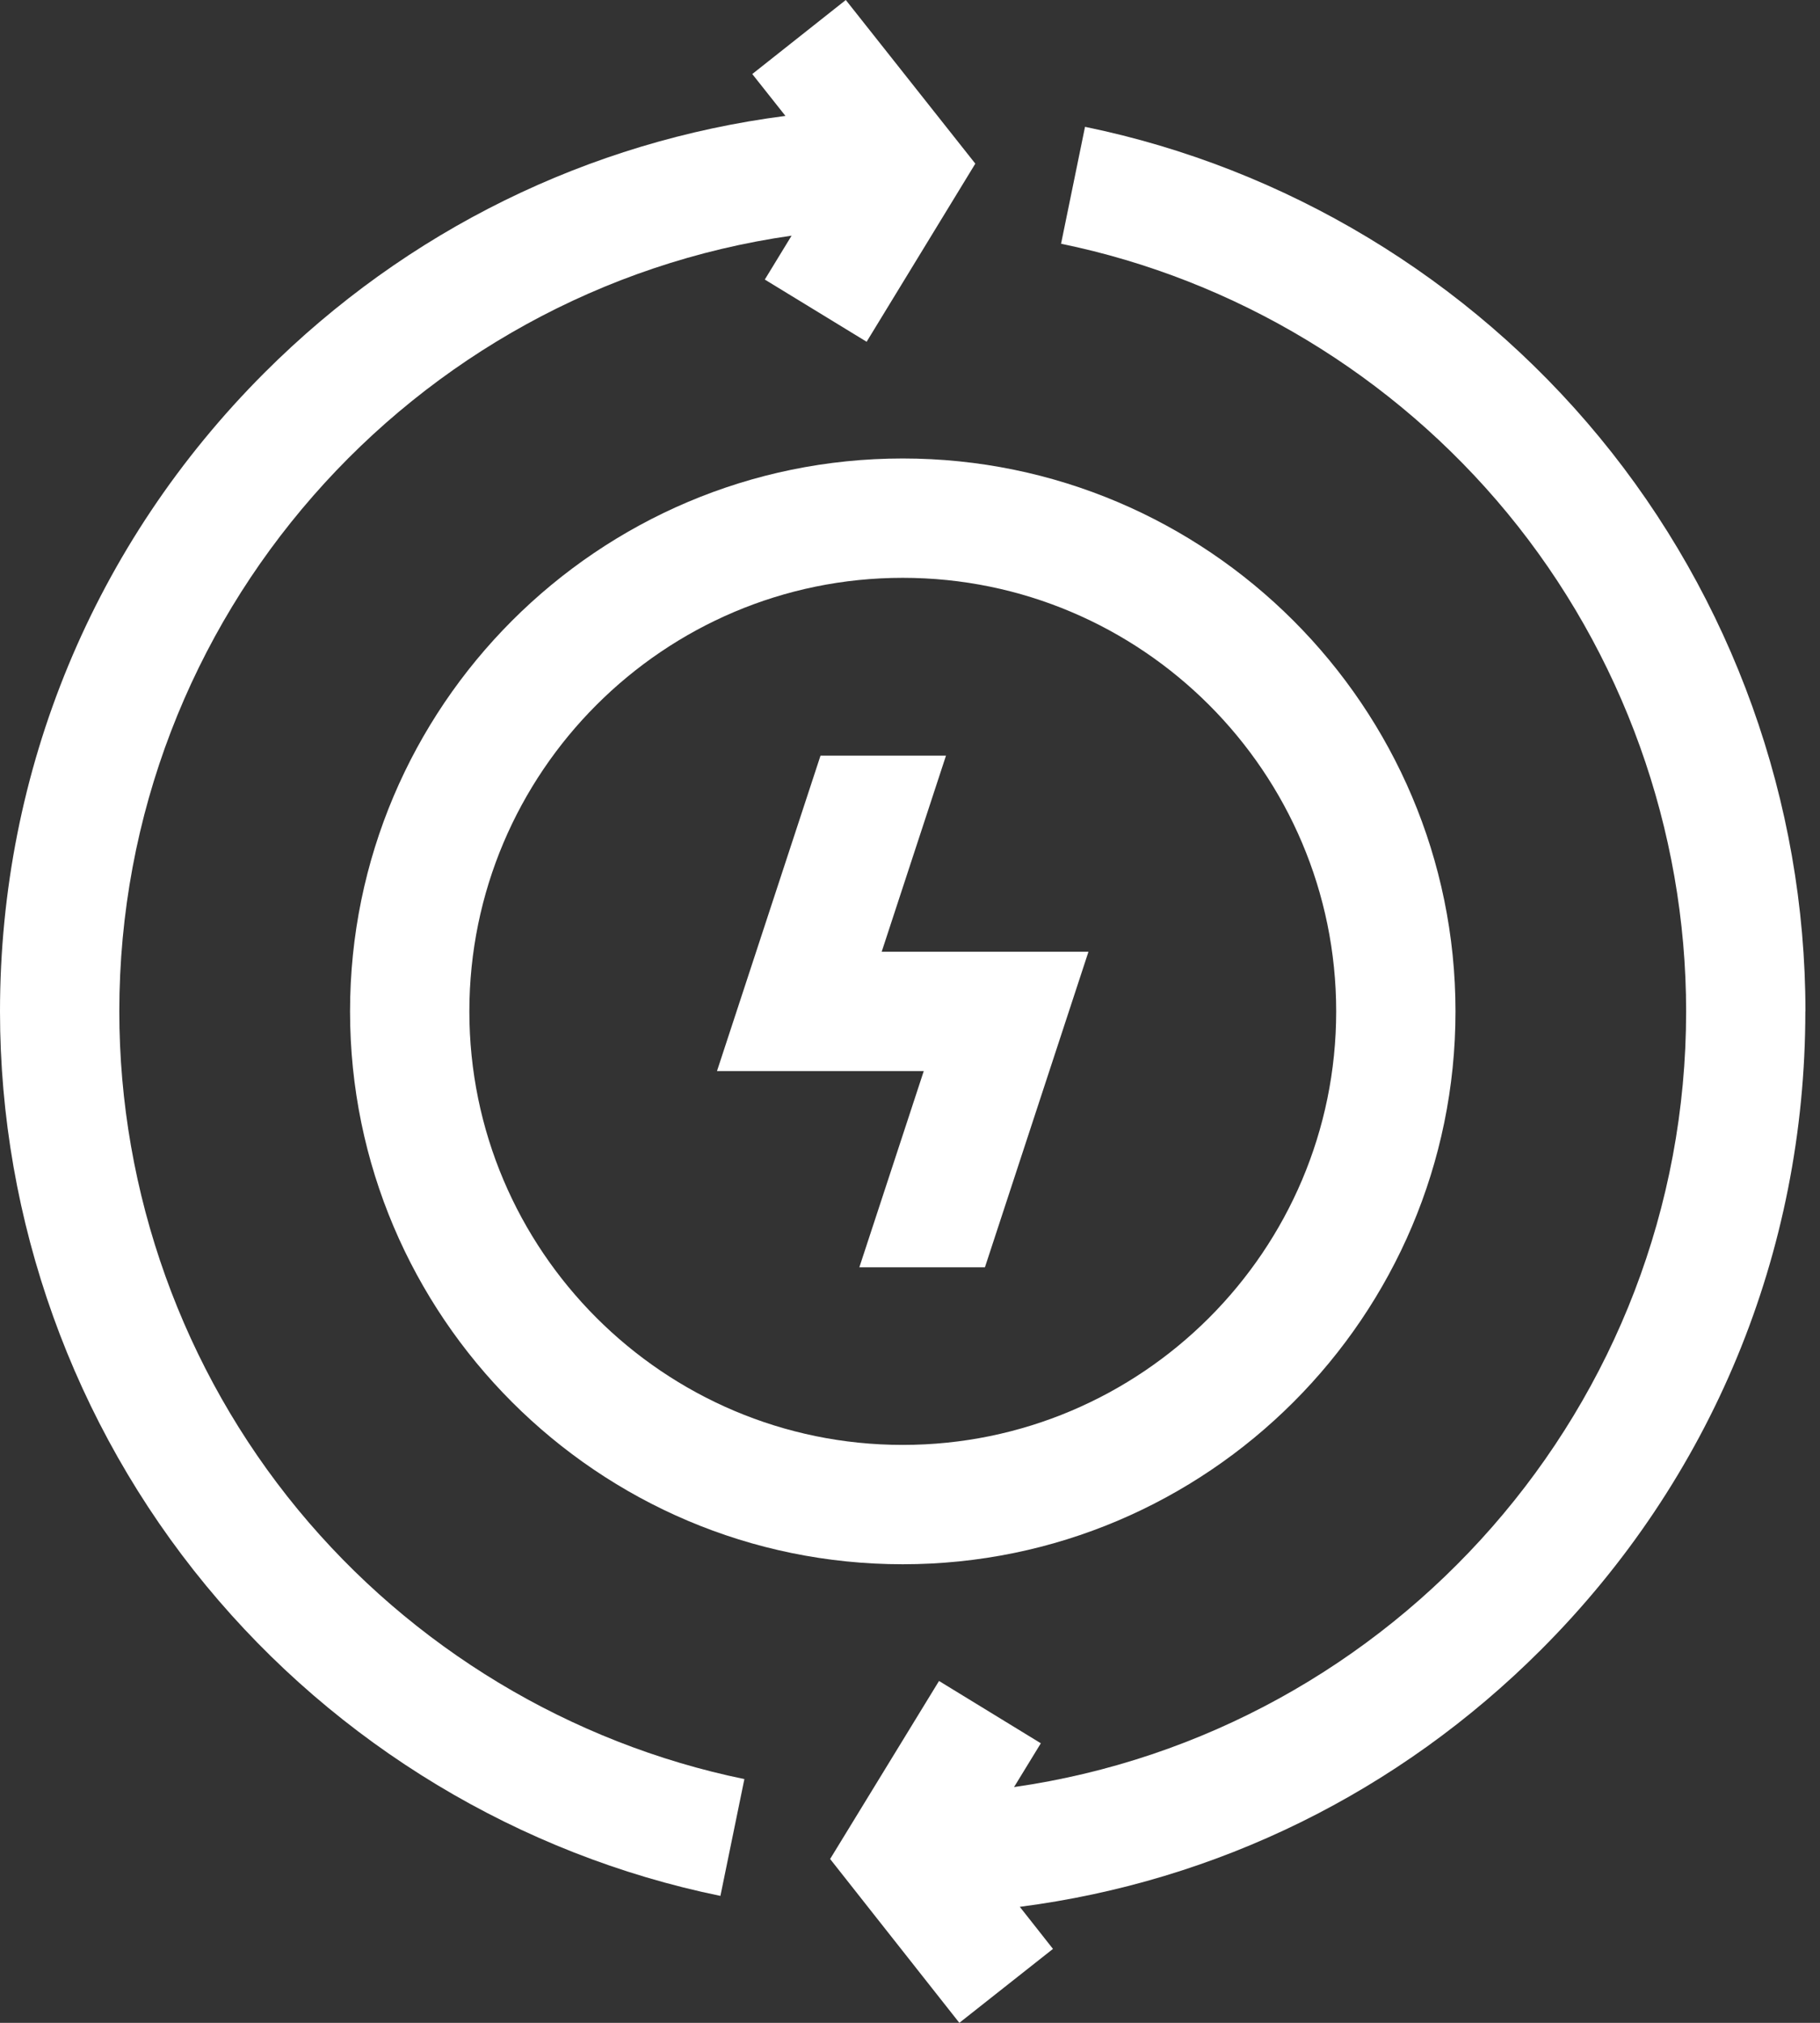 <svg width="18" height="20" viewBox="0 0 18 20" fill="none" xmlns="http://www.w3.org/2000/svg">
  <rect x="0" y="0" width="18" height="20" fill="#333333" stroke="none"/>
  <g clip-path="url(#clip0_5742_2512)">
    <path d="M3.462 10C3.462 13.014 5.914 15.466 8.928 15.466C11.942 15.466 14.395 13.014 14.395 10C14.395 6.986 11.942 4.533 8.928 4.533C5.914 4.533 3.462 6.986 3.462 10ZM8.928 5.713C11.292 5.713 13.215 7.636 13.215 10C13.215 12.363 11.292 14.286 8.928 14.286C6.565 14.286 4.642 12.363 4.642 10C4.642 7.636 6.565 5.713 8.928 5.713Z" fill="white"/>
    <path d="M10.765 9.41L9.741 12.53H8.499L9.136 10.59H7.091L8.115 7.471H9.356L8.72 9.41H10.765Z" fill="white"/>
    <path d="M17.856 10C17.856 7.931 17.132 5.915 15.818 4.322C14.522 2.75 12.715 1.661 10.731 1.254L10.494 2.41C12.215 2.763 13.783 3.709 14.908 5.073C16.048 6.455 16.676 8.205 16.676 10C16.676 13.898 13.781 17.133 10.029 17.669L10.294 17.236L9.287 16.62L8.21 18.38L9.488 20L10.414 19.269L10.086 18.853C12.031 18.602 13.83 17.722 15.24 16.312C16.927 14.626 17.855 12.384 17.855 9.999L17.856 10Z" fill="white"/>
    <path d="M2.948 14.927C1.807 13.544 1.18 11.794 1.18 10C1.18 6.1 4.075 2.865 7.829 2.33L7.564 2.764L8.571 3.379L9.646 1.618L8.365 0L7.44 0.732L7.768 1.146C5.822 1.397 4.024 2.277 2.614 3.687C0.929 5.373 0 7.615 0 10C0 12.068 0.724 14.084 2.038 15.677C3.334 17.249 5.141 18.338 7.125 18.745L7.362 17.59C5.641 17.236 4.073 16.291 2.948 14.927Z" fill="white"/>
  </g>
  <defs>
    <clipPath id="clip0_5742_2512">
      <rect width="17.856" height="20" fill="white"/>
    </clipPath>
  </defs>
</svg>